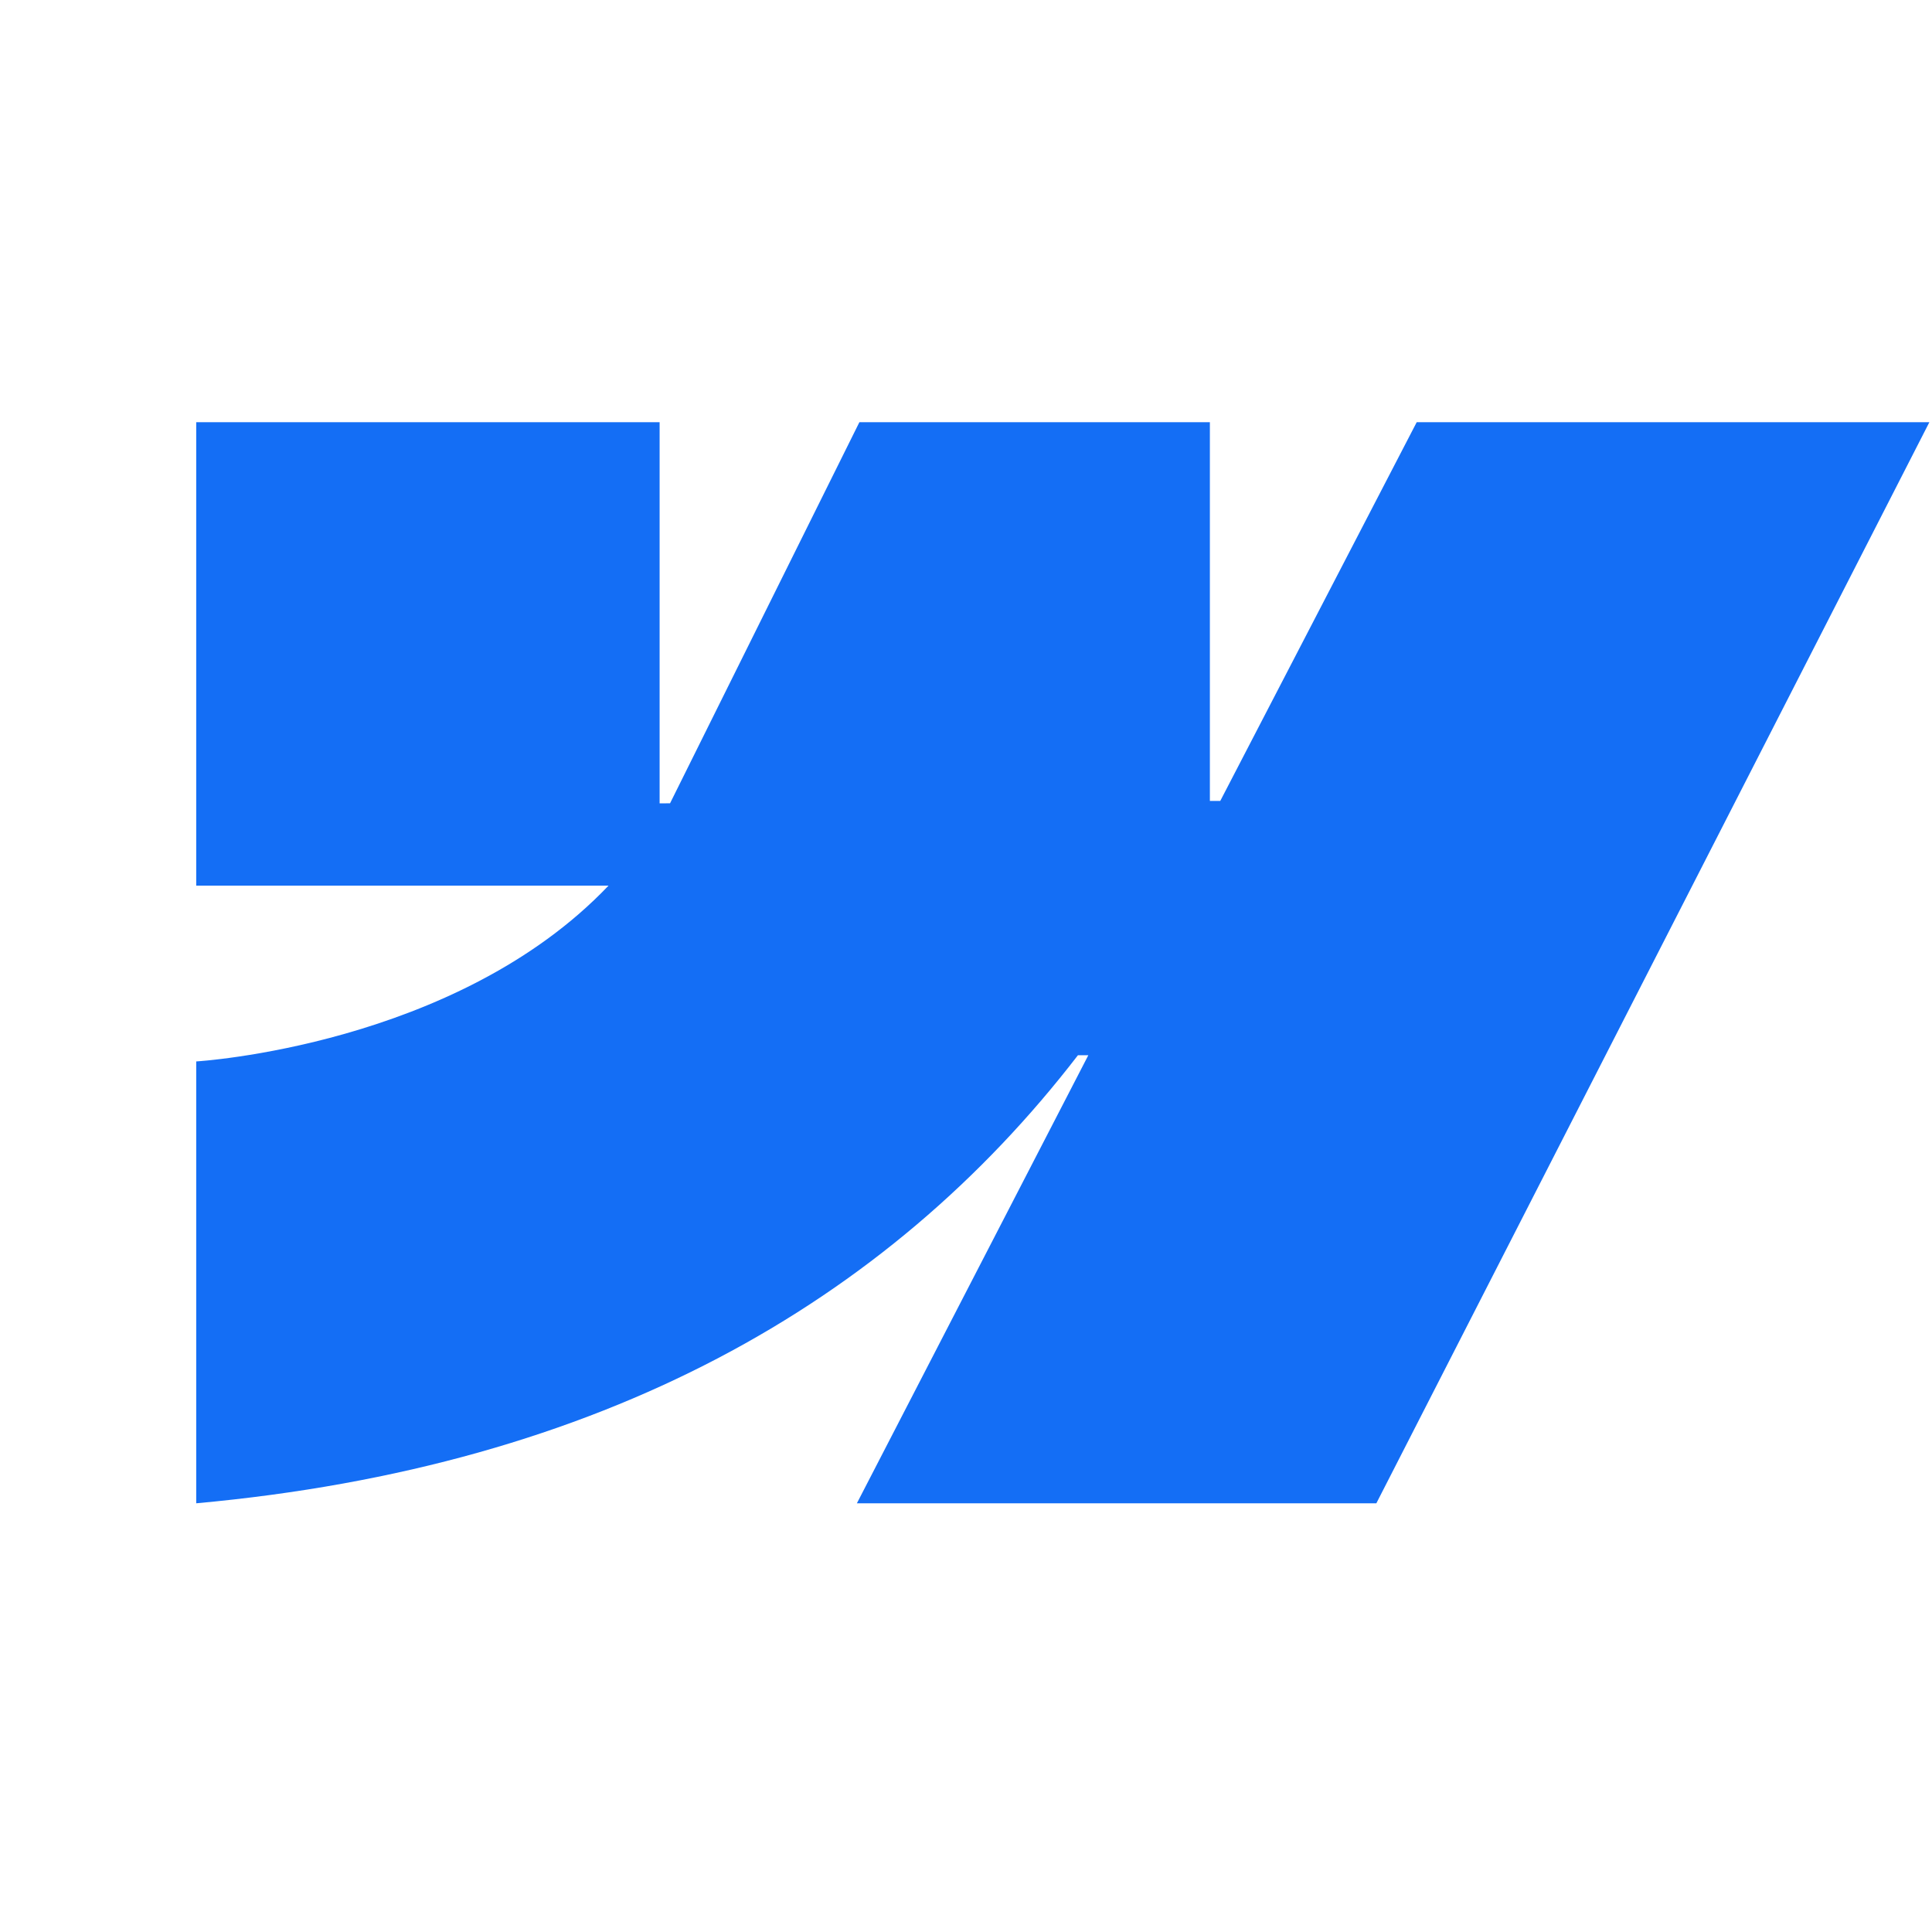 <svg width="48" height="48" viewBox="0 0 48 48" fill="none" xmlns="http://www.w3.org/2000/svg">
<path fill-rule="evenodd" clip-rule="evenodd" d="M47.935 10.489L34.195 37.349H21.289L27.039 26.217H26.781C22.038 32.375 14.96 36.429 4.875 37.349V26.371C4.875 26.371 11.326 25.99 15.119 22.003H4.875V10.49H16.388V19.959L16.647 19.958L21.351 10.49H30.059V19.899L30.317 19.899L35.198 10.489H47.935Z" fill="#146EF5"/>
</svg>
